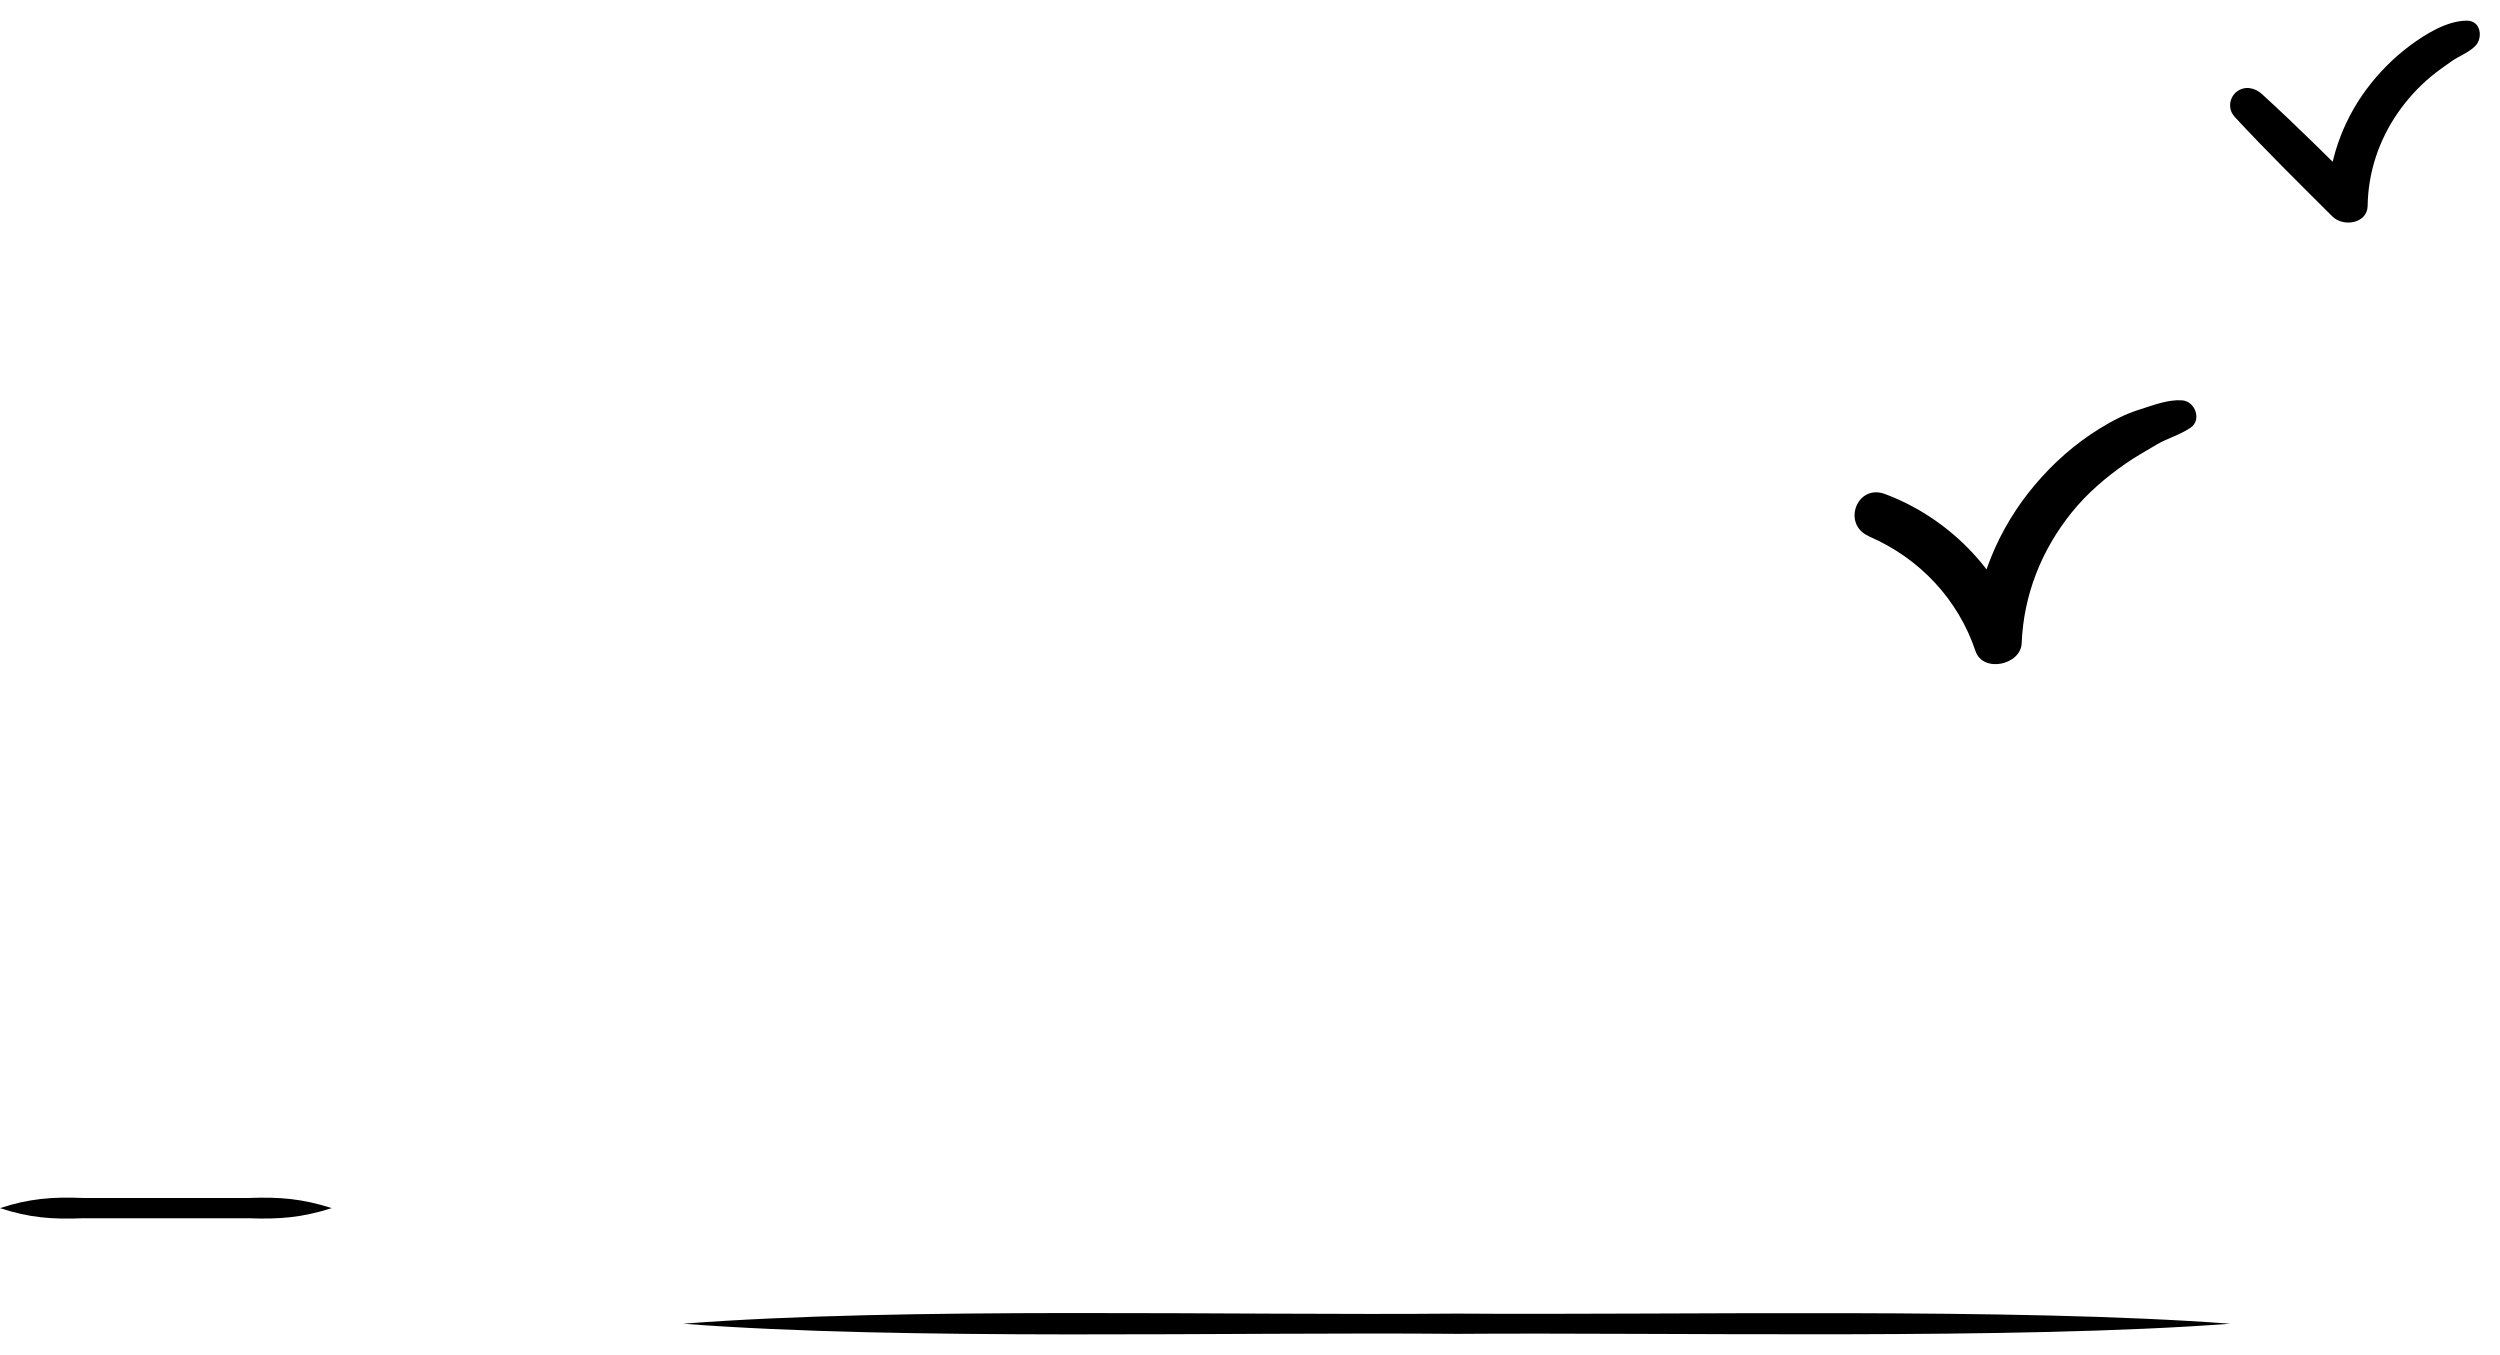 <svg xmlns="http://www.w3.org/2000/svg" fill="none" viewBox="0 0 107 58" height="58" width="107">
<path fill="black" d="M79.983 22.954C82.177 23.895 83.816 25.674 84.55 27.863C84.869 28.814 86.492 28.464 86.528 27.527C86.61 25.472 87.366 23.55 88.676 21.924C89.323 21.125 90.099 20.455 90.952 19.859C91.383 19.558 91.851 19.297 92.308 19.026C92.775 18.75 93.315 18.612 93.762 18.301C94.245 17.971 93.952 17.163 93.382 17.133C92.76 17.099 92.159 17.345 91.578 17.527C90.957 17.72 90.412 18.006 89.868 18.341C88.804 18.996 87.874 19.824 87.083 20.765C85.526 22.609 84.545 24.955 84.458 27.335C85.115 27.227 85.778 27.113 86.436 27C85.542 24.358 83.374 22.155 80.681 21.145C79.469 20.692 78.822 22.446 79.988 22.949"></path>
<path fill="black" d="M95.627 4.984C96.983 6.448 98.411 7.853 99.829 9.267C100.297 9.73 101.319 9.568 101.335 8.814C101.355 7.389 101.807 6.014 102.629 4.826C103.03 4.25 103.498 3.732 104.042 3.279C104.33 3.042 104.638 2.825 104.946 2.609C105.265 2.392 105.666 2.244 105.938 1.973C106.277 1.638 106.195 0.879 105.578 0.884C104.72 0.889 103.801 1.465 103.138 1.958C102.429 2.485 101.797 3.131 101.273 3.836C100.24 5.236 99.644 6.936 99.629 8.656C100.132 8.508 100.631 8.355 101.134 8.203C99.706 6.793 98.293 5.378 96.808 4.023C96.505 3.747 96.063 3.658 95.719 3.934C95.406 4.191 95.349 4.679 95.632 4.979"></path>
<path fill="black" d="M29.238 56.655C38.594 55.926 52.835 56.31 62.345 56.222C71.711 56.291 86.204 55.96 95.452 56.655C86.246 57.35 71.68 57.02 62.345 57.089C52.8 57 38.65 57.385 29.238 56.655Z"></path>
<path fill="black" d="M0 51.707C1.248 51.298 2.25 51.219 3.55 51.273H7.1H10.65C11.976 51.224 12.931 51.303 14.2 51.707C12.931 52.111 11.976 52.19 10.65 52.141H7.1H3.55C2.25 52.195 1.248 52.121 0 51.707Z"></path>
</svg>
